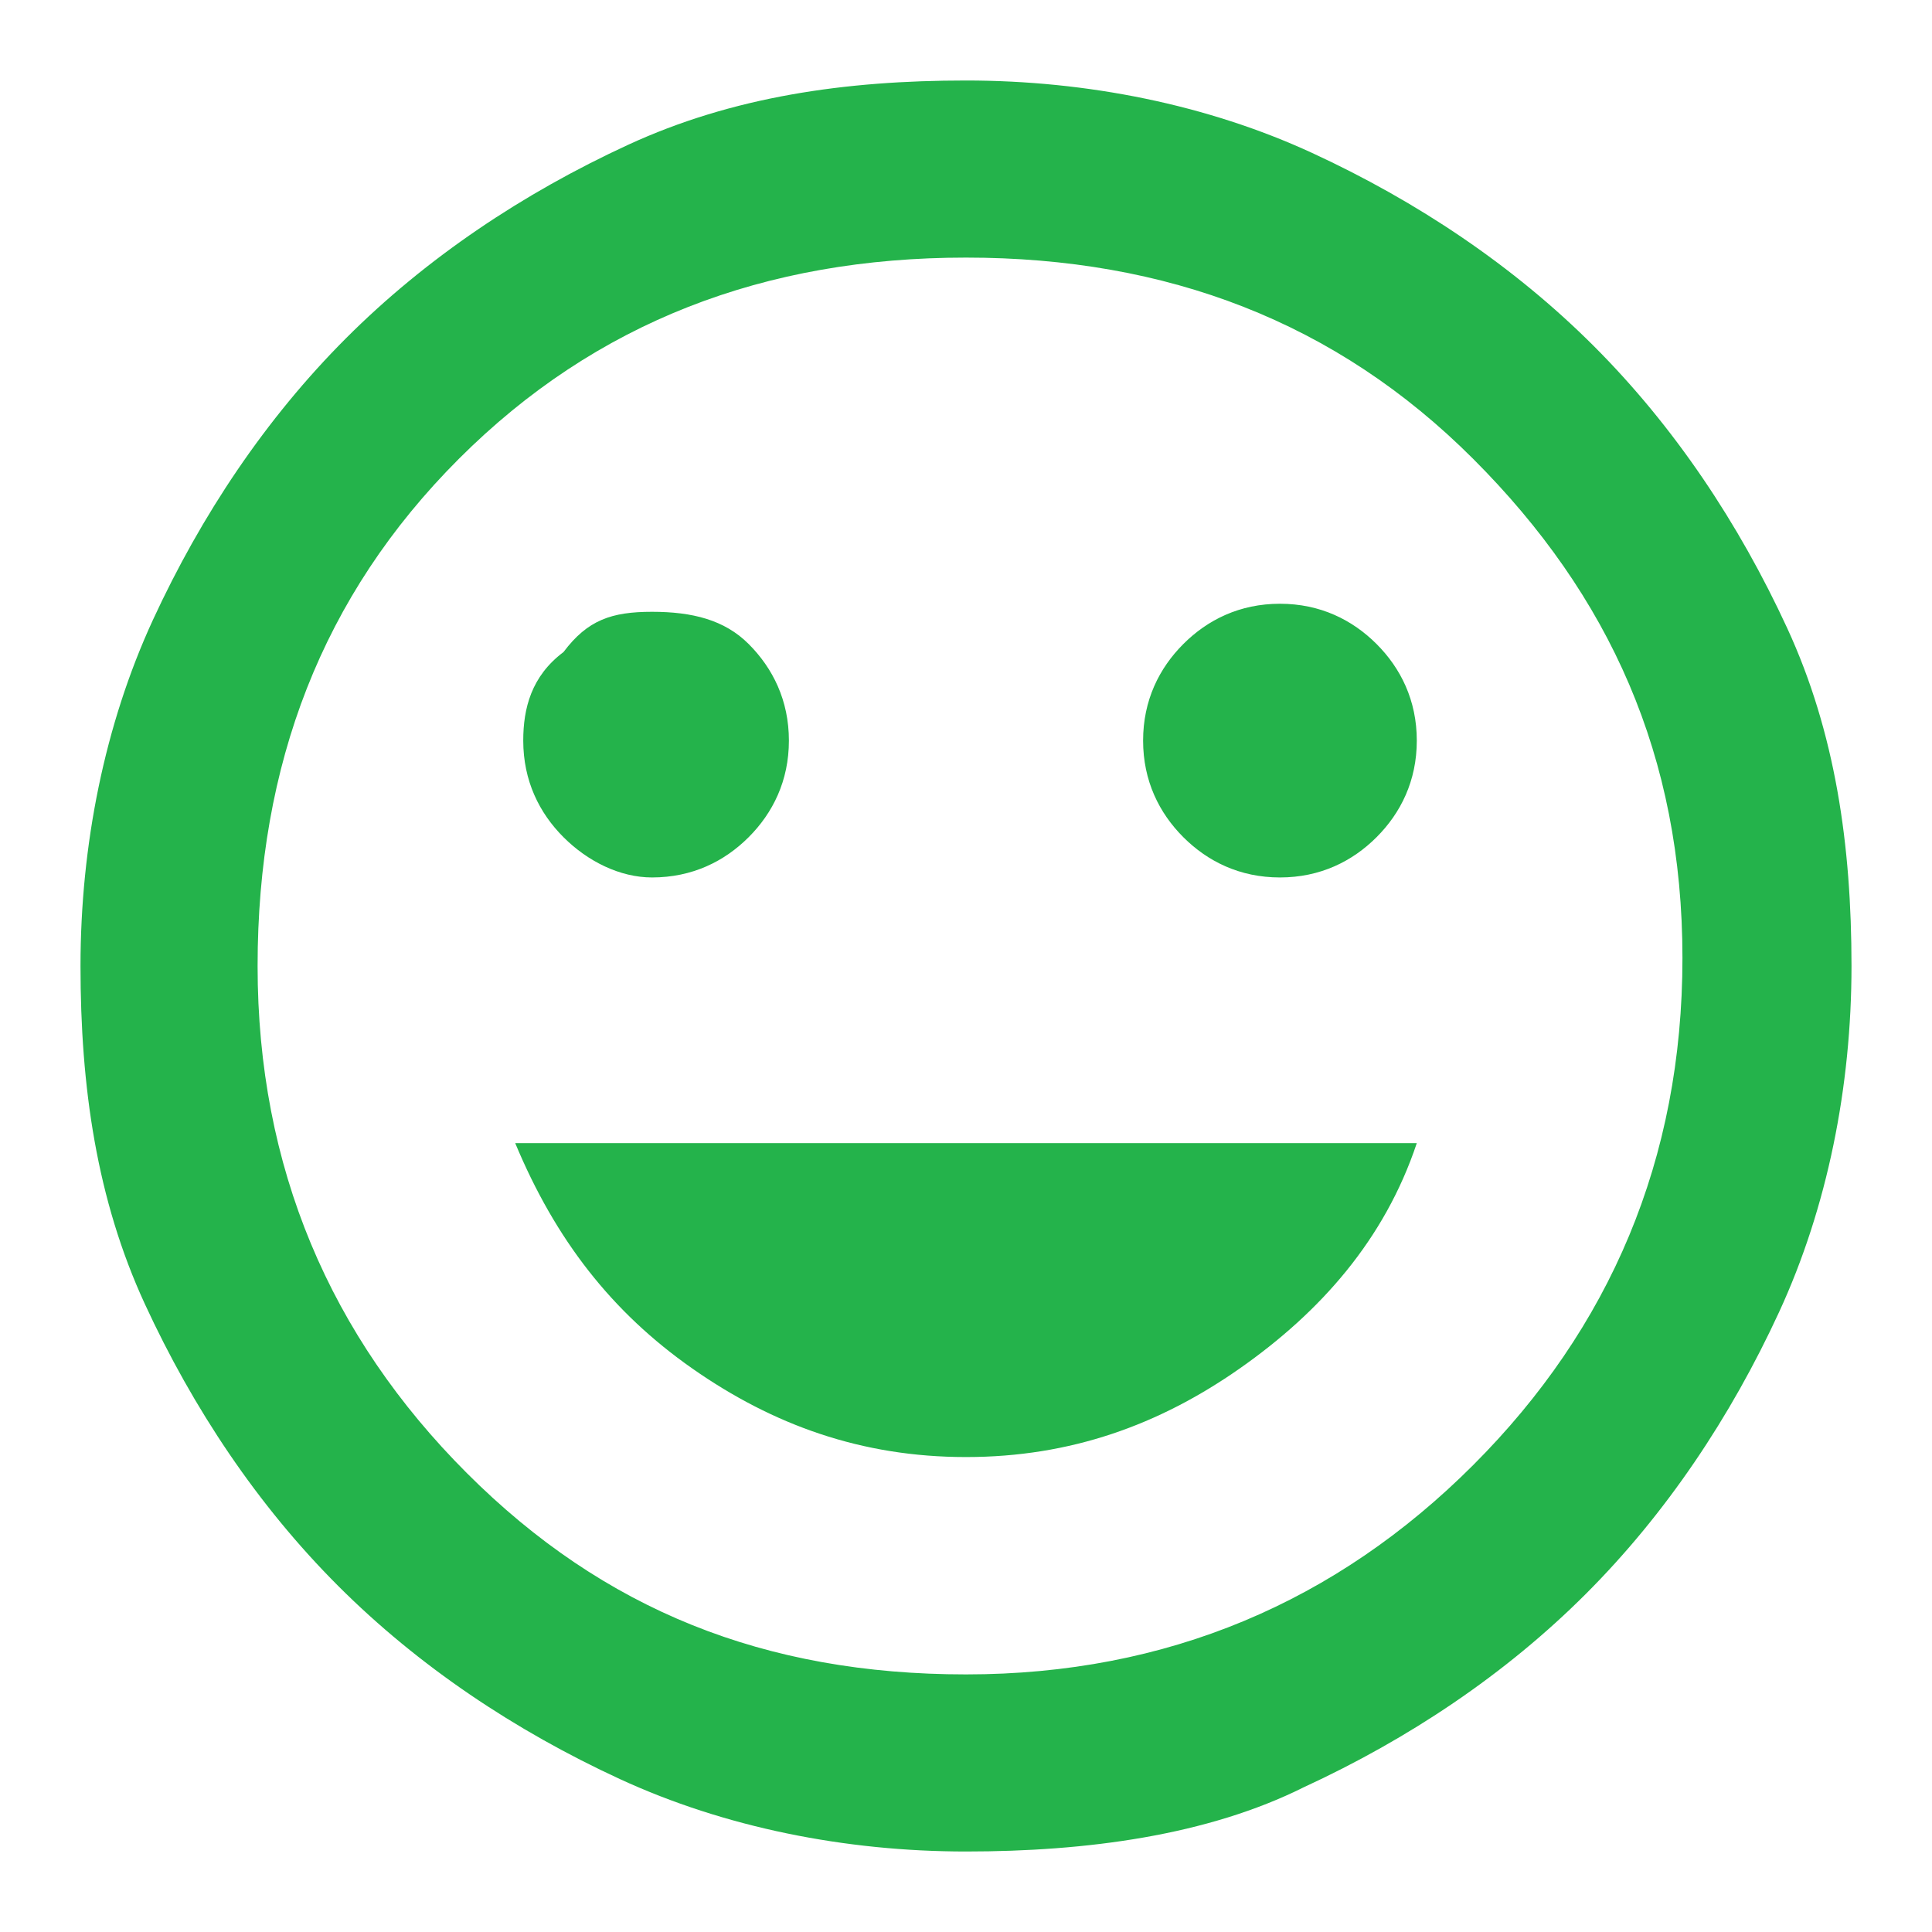 <?xml version="1.0" encoding="utf-8"?>
<!-- Generator: Adobe Illustrator 28.4.0, SVG Export Plug-In . SVG Version: 6.00 Build 0)  -->
<svg version="1.1" baseProfile="tiny" id="Layer_1" xmlns="http://www.w3.org/2000/svg" xmlns:xlink="http://www.w3.org/1999/xlink"
	 x="0px" y="0px" viewBox="0 0 24 24" overflow="visible" xml:space="preserve">
<path fill="#24B34B" d="M15.9,10.9c0.5,0,0.9-0.2,1.2-0.5c0.3-0.3,0.5-0.7,0.5-1.2c0-0.5-0.2-0.9-0.5-1.2c-0.3-0.3-0.7-0.5-1.2-0.5
	c-0.5,0-0.9,0.2-1.2,0.5c-0.3,0.3-0.5,0.7-0.5,1.2c0,0.5,0.2,0.9,0.5,1.2C15,10.7,15.4,10.9,15.9,10.9z M8.1,10.9
	c0.5,0,0.9-0.2,1.2-0.5c0.3-0.3,0.5-0.7,0.5-1.2c0-0.5-0.2-0.9-0.5-1.2C9,7.7,8.6,7.6,8.1,7.6S7.3,7.7,7,8.1
	C6.6,8.4,6.5,8.8,6.5,9.2c0,0.5,0.2,0.9,0.5,1.2C7.3,10.7,7.7,10.9,8.1,10.9z M12,18.1c1.3,0,2.4-0.4,3.4-1.1s1.8-1.6,2.2-2.8H6.4
	c0.5,1.2,1.2,2.1,2.2,2.8S10.7,18.1,12,18.1z M12,23c-1.5,0-3-0.3-4.3-0.9c-1.3-0.6-2.5-1.4-3.5-2.4s-1.8-2.2-2.4-3.5S1,13.5,1,12
	s0.3-3,0.9-4.3s1.4-2.5,2.4-3.5s2.2-1.8,3.5-2.4S10.5,1,12,1s3,0.3,4.3,0.9s2.5,1.4,3.5,2.4s1.8,2.2,2.4,3.5S23,10.5,23,12
	s-0.3,3-0.9,4.3s-1.4,2.5-2.4,3.5s-2.2,1.8-3.5,2.4C15,22.8,13.5,23,12,23z M12,20.8c2.5,0,4.6-0.9,6.3-2.6s2.6-3.8,2.6-6.3
	S20,7.4,18.3,5.7S14.5,3.2,12,3.2S7.4,4,5.7,5.7S3.2,9.5,3.2,12s0.9,4.6,2.6,6.3S9.5,20.8,12,20.8z"/>
</svg>
